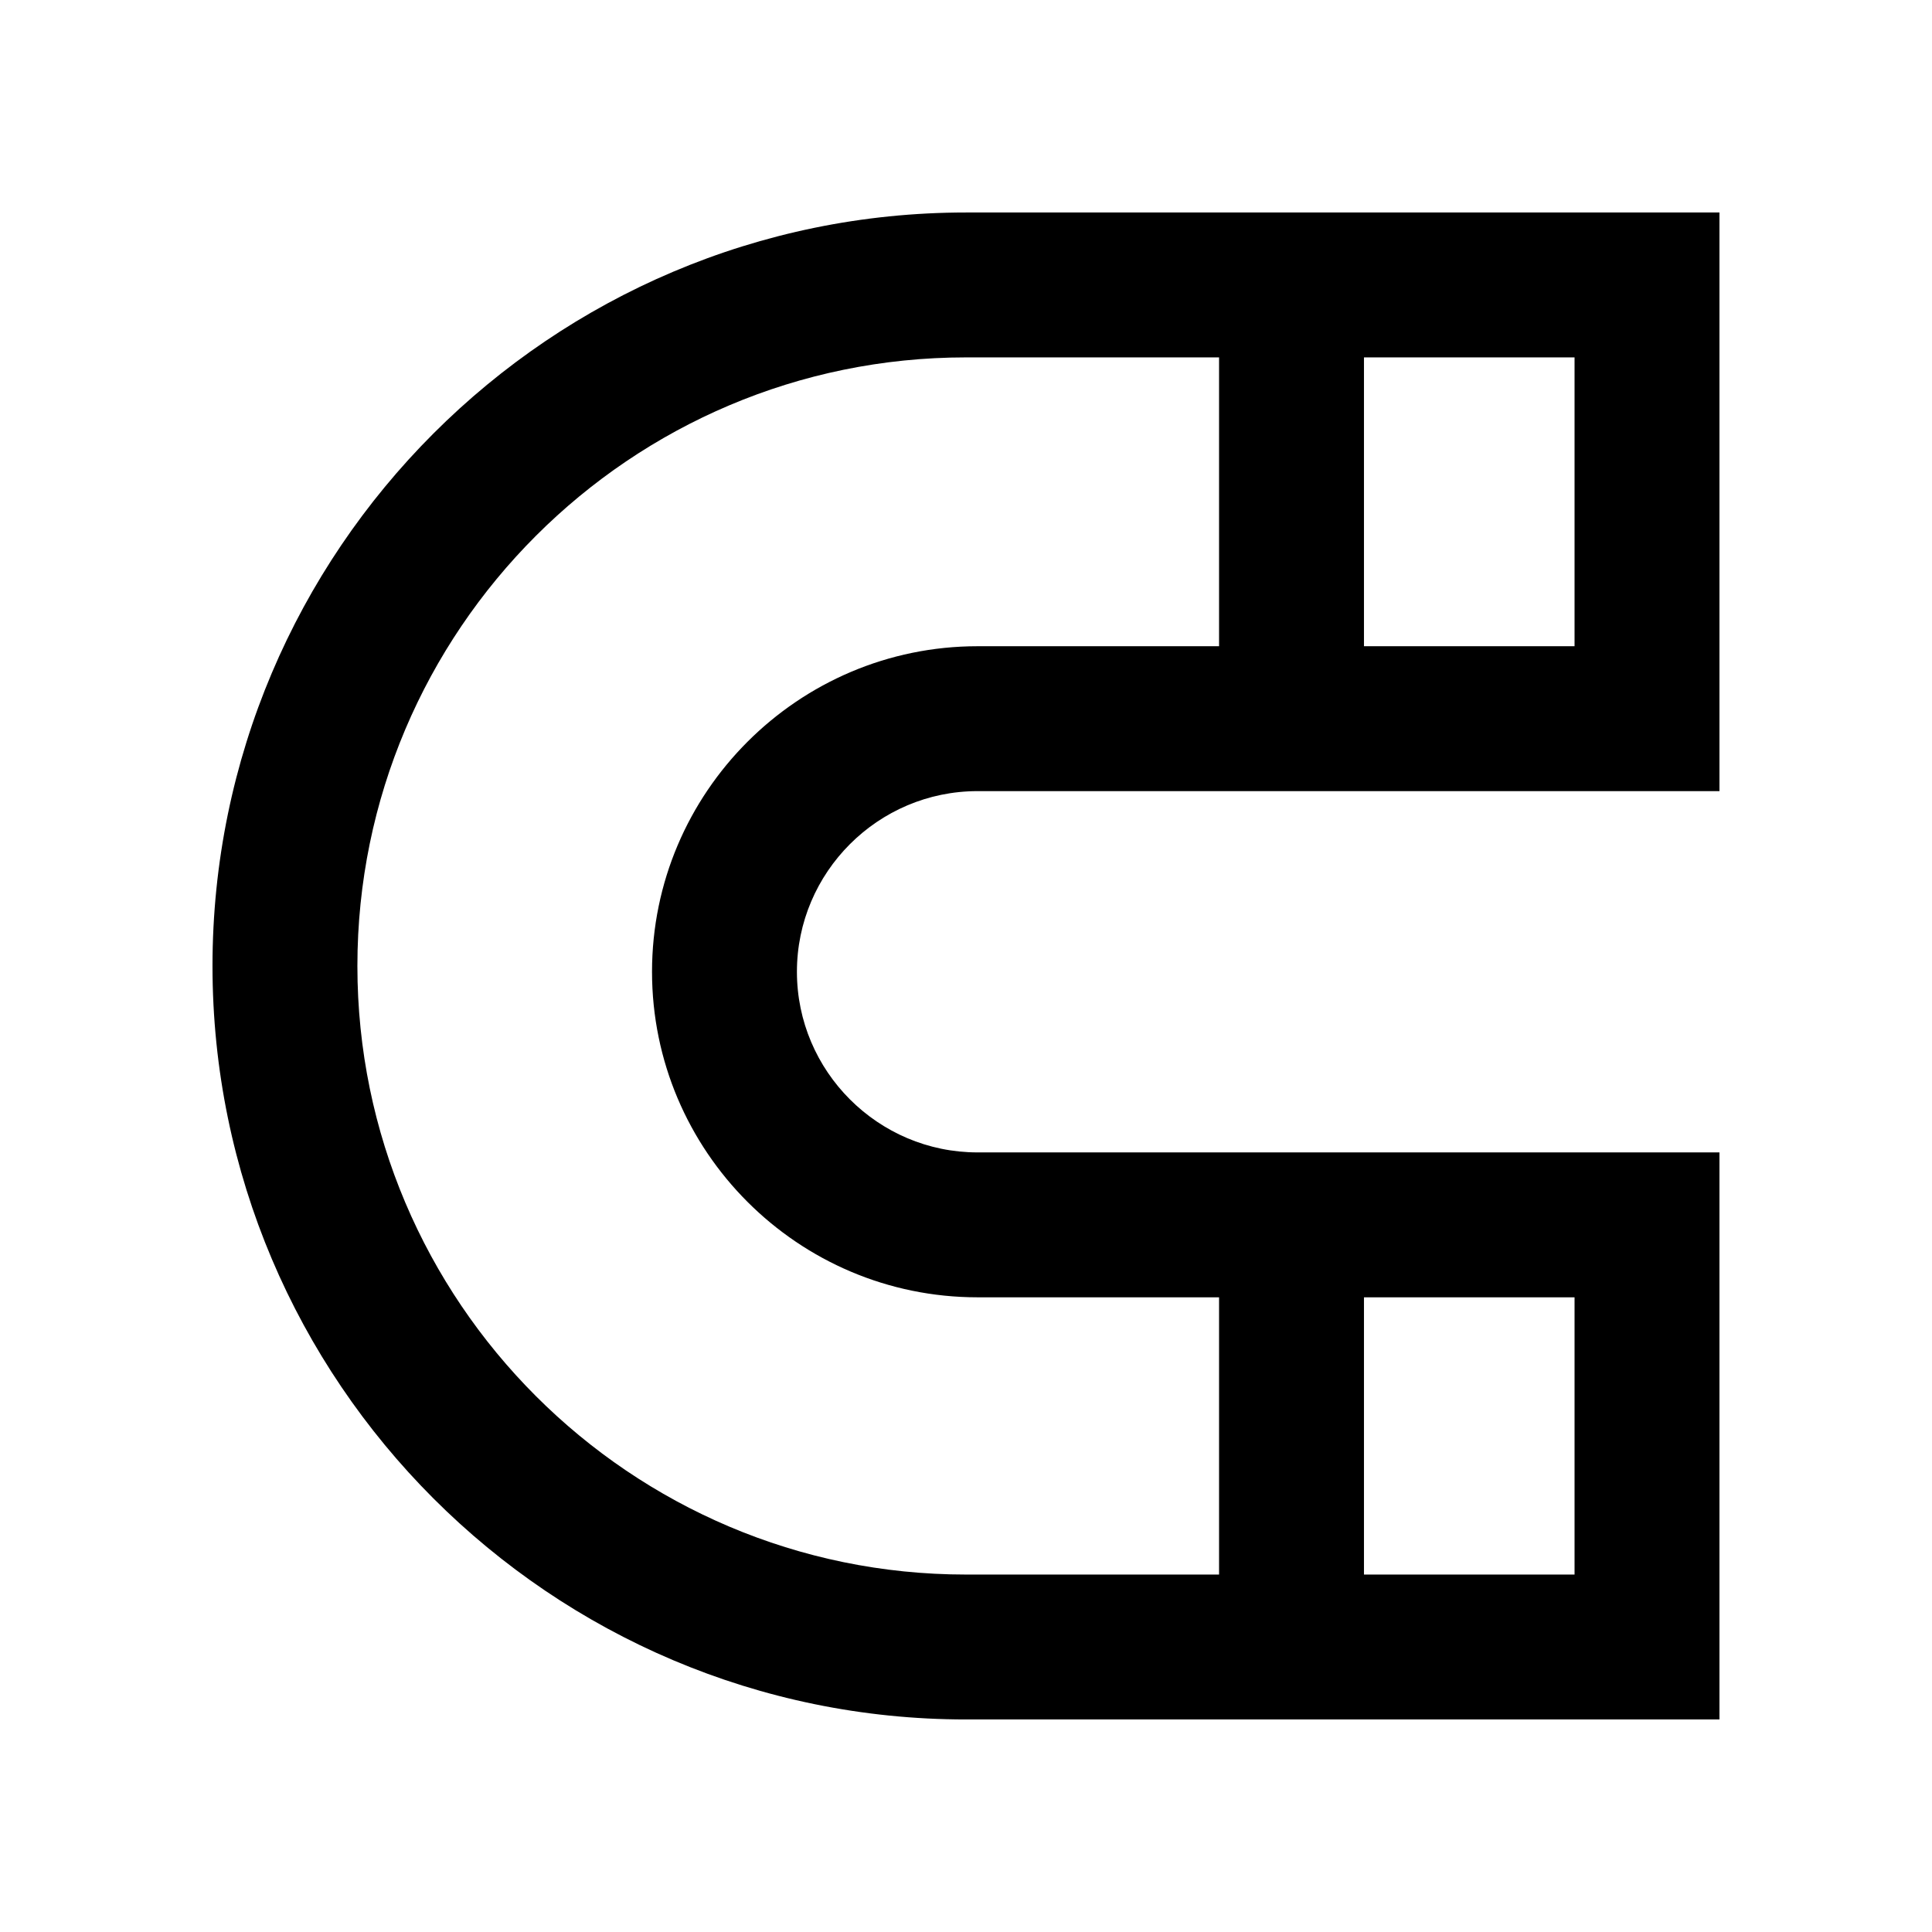 <?xml version="1.0" encoding="UTF-8"?> <svg xmlns="http://www.w3.org/2000/svg" width="68" height="68" viewBox="0 0 68 68" fill="none"><g clip-path="url(#clip0_36_1766)"><mask id="mask0_36_1766" style="mask-type:luminance" maskUnits="userSpaceOnUse" x="0" y="0" width="68" height="68"><path d="M68 0H0V68H68V0Z" fill="white"></path></mask><g mask="url(#mask0_36_1766)"><path d="M60.519 60.519H33.999C19.379 60.519 7.479 48.619 7.479 33.999C7.479 19.379 19.379 7.479 33.999 7.479H60.519V27.845H34.407C30.905 27.845 28.049 30.701 28.049 34.203C28.049 37.705 30.905 40.561 34.407 40.561H60.519V60.519ZM33.999 12.579C22.19 12.579 12.579 22.19 12.579 33.999C12.579 45.808 22.19 55.419 33.999 55.419H55.419V45.661H34.407C28.083 45.661 22.949 40.516 22.949 34.203C22.949 27.89 28.094 22.745 34.407 22.745H55.419V12.579H33.999Z" fill="black"></path><path d="M48.007 10.027H42.907V25.293H48.007V10.027Z" fill="black"></path><path d="M48.007 43.114H42.907V57.972H48.007V43.114Z" fill="black"></path></g></g><defs><clipPath id="clip0_36_1766"><rect width="68" height="68" fill="white"></rect></clipPath></defs></svg> 